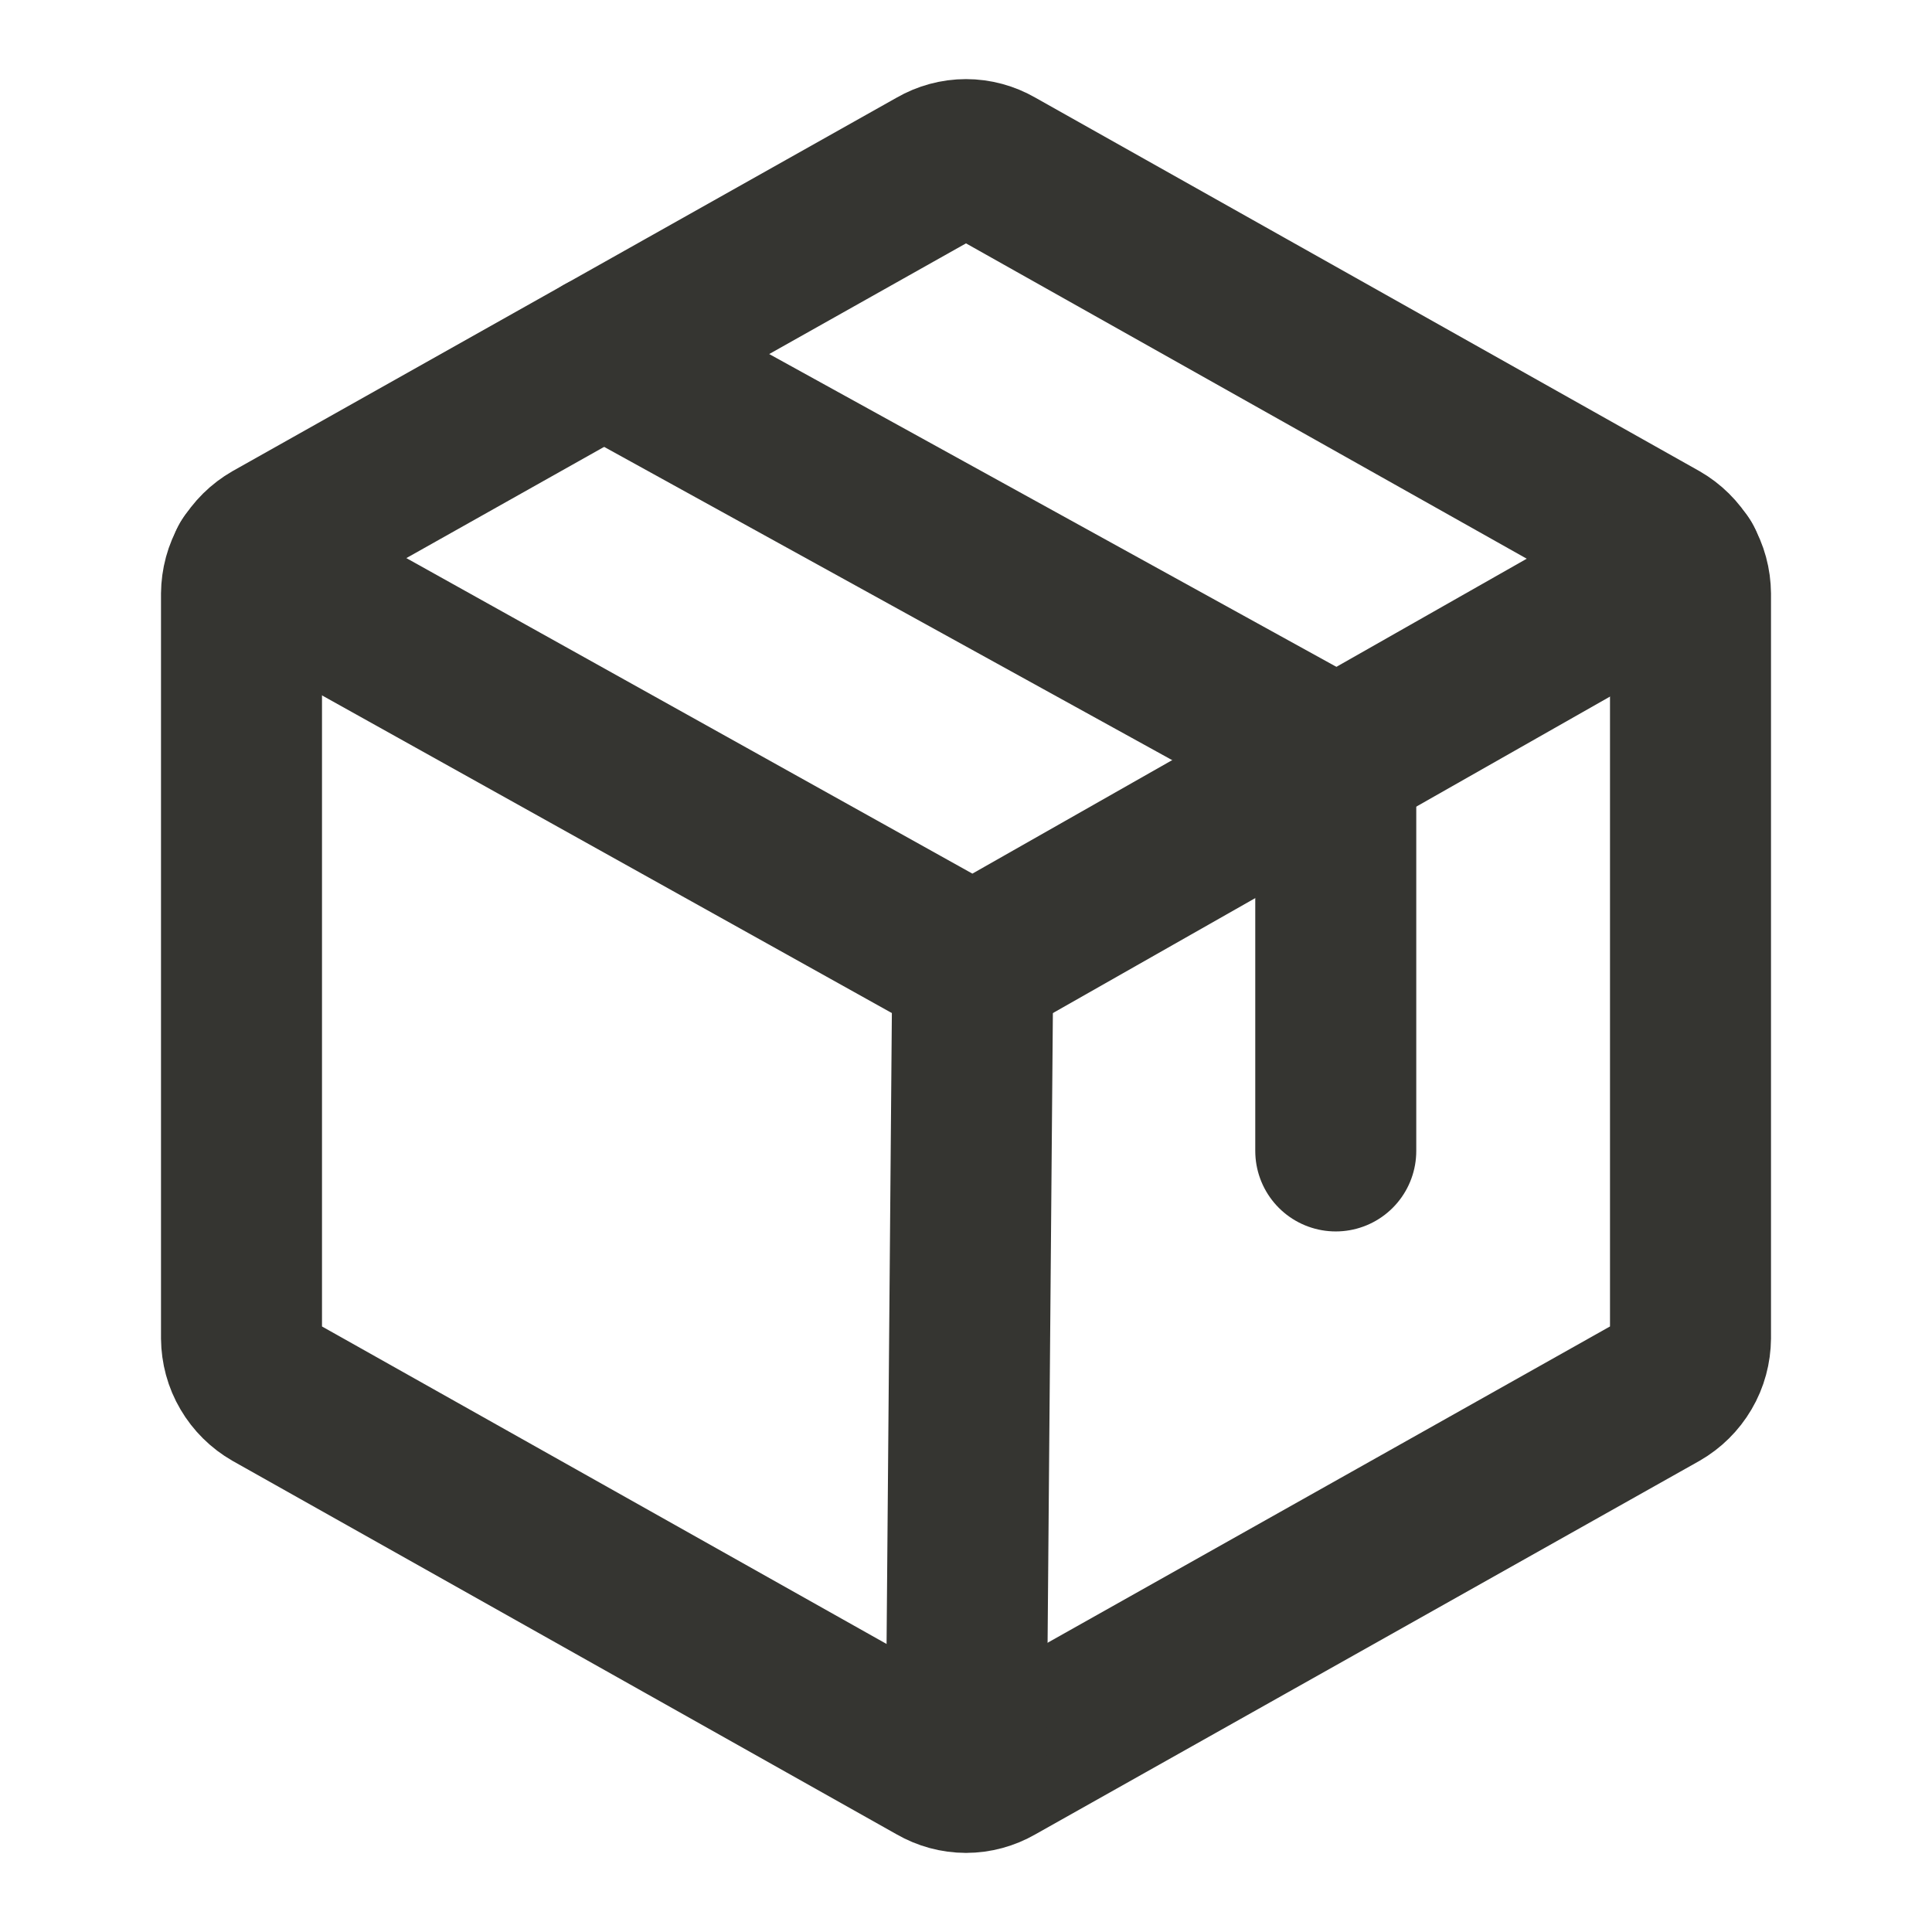 <svg xmlns="http://www.w3.org/2000/svg" fill="none" viewBox="0 0 18 18" height="18" width="18">
<g clip-path="url(#clip0_158_272)">
<path stroke-linejoin="round" stroke-linecap="round" stroke-width="1.5" stroke="#353531" d="M15.75 12.466V5.534C15.749 5.433 15.723 5.335 15.672 5.249C15.621 5.162 15.549 5.091 15.462 5.041L9.274 1.561C9.191 1.513 9.096 1.487 9 1.487C8.904 1.487 8.809 1.513 8.726 1.561L2.538 5.041C2.451 5.091 2.379 5.162 2.328 5.249C2.277 5.335 2.251 5.433 2.25 5.534V12.466C2.251 12.567 2.277 12.665 2.328 12.751C2.379 12.838 2.451 12.909 2.538 12.959L8.726 16.439C8.809 16.487 8.904 16.513 9 16.513C9.096 16.513 9.191 16.487 9.274 16.439L15.462 12.959C15.549 12.909 15.621 12.838 15.672 12.751C15.723 12.665 15.749 12.567 15.75 12.466Z"></path>
<path stroke-linejoin="round" stroke-linecap="round" stroke-width="1.5" stroke="#353531" d="M12.445 10.723V7.066L5.625 3.305"></path>
<path stroke-linejoin="round" stroke-linecap="round" stroke-width="1.5" stroke="#353531" d="M15.673 5.245L9.063 9L2.327 5.245"></path>
<path stroke-linejoin="round" stroke-linecap="round" stroke-width="1.5" stroke="#353531" d="M9.063 9L9 16.509"></path>
</g>
<defs>
<clipPath id="clip0_158_272">
<rect fill="white" height="18" width="18"></rect>
</clipPath>
</defs>
</svg>
